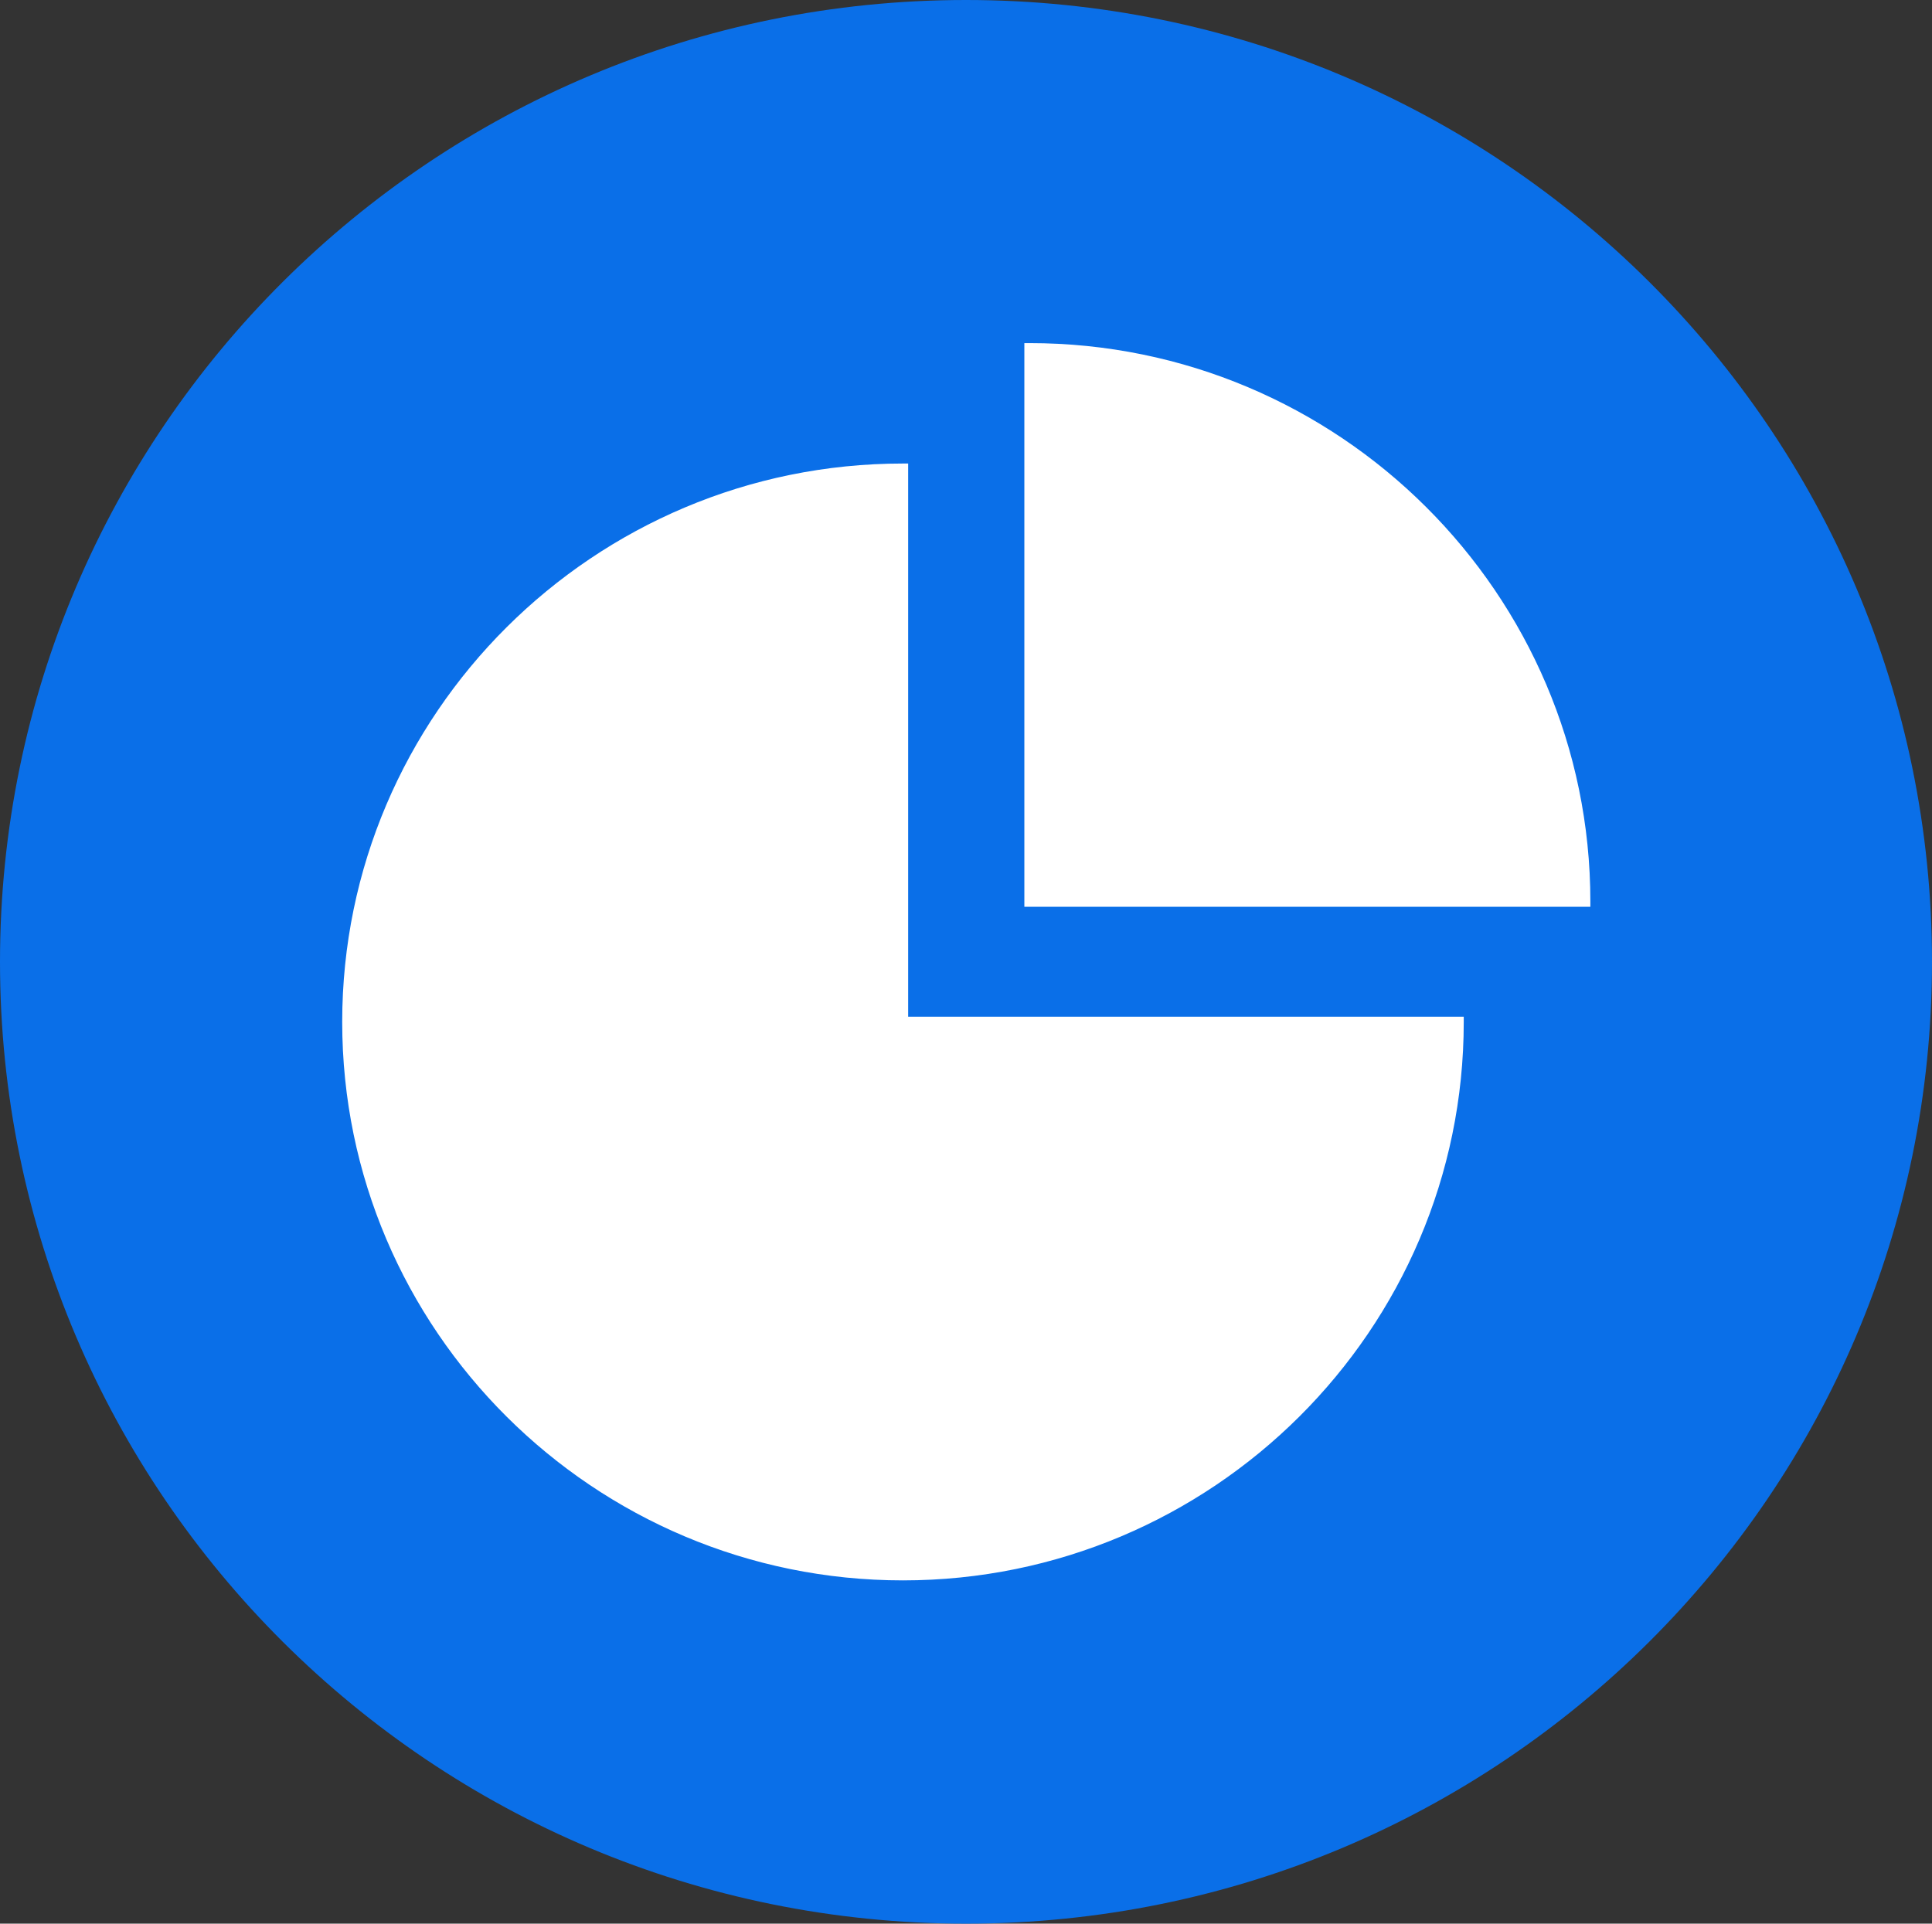 <svg width="239" height="238" xmlns="http://www.w3.org/2000/svg" xmlns:xlink="http://www.w3.org/1999/xlink" xml:space="preserve" overflow="hidden"><rect width="100%" height="100%" fill="#333333" stroke="none"/><defs><clipPath id="clip0"><rect x="366" y="54" width="239" height="238"/></clipPath><clipPath id="clip1"><path d="M485.5 54C419.501 54 366 107.277 366 173 366 238.723 419.501 292 485.5 292 551.499 292 605 238.723 605 173 605 107.277 551.499 54 485.5 54Z"/></clipPath></defs><g clip-path="url(#clip0)" transform="translate(-366 -54)"><g clip-path="url(#clip1)"><path d="M-23.8-23.8 261.8-23.8 261.8 261.8-23.8 261.8Z" fill="#0A6FE8" transform="matrix(1.004 0 0 1 366 54)"/></g><g><path d="M111.253 126.438 111.253 57.988C73.452 57.988 42.809 88.643 42.809 126.438 42.809 164.245 73.452 194.887 111.253 194.887 149.06 194.887 179.709 164.245 179.709 126.438L111.253 126.438" fill="#FFFFFF" transform="matrix(1.004 0 0 1 366 54)"/></g><g><path d="M110.614 58.632C73.52 58.979 43.454 89.262 43.454 126.438 43.454 163.83 73.867 194.249 111.253 194.249 148.428 194.249 178.711 164.177 179.059 127.082L110.614 127.082ZM111.253 195.531C73.154 195.531 42.164 164.536 42.164 126.438 42.164 88.339 73.154 57.349 111.253 57.349L111.897 57.349 111.897 125.793 180.353 125.793 180.353 126.438C180.353 164.536 149.351 195.531 111.253 195.531" fill="#FFFFFF" transform="matrix(1.004 0 0 1 366 54)"/></g><g><path d="M126.859 43.094 126.859 111.544 195.309 111.544C195.309 73.737 164.666 43.094 126.859 43.094" fill="#FFFFFF" transform="matrix(1.004 0 0 1 366 54)"/></g><g><path d="M127.497 110.899 194.665 110.899C194.324 74.016 164.382 44.086 127.497 43.739ZM195.953 112.188 126.214 112.188 126.214 42.45 126.859 42.45C164.958 42.45 195.953 73.445 195.953 111.544L195.953 112.188" fill="#FFFFFF" transform="matrix(1.004 0 0 1 366 54)"/></g></g></svg>